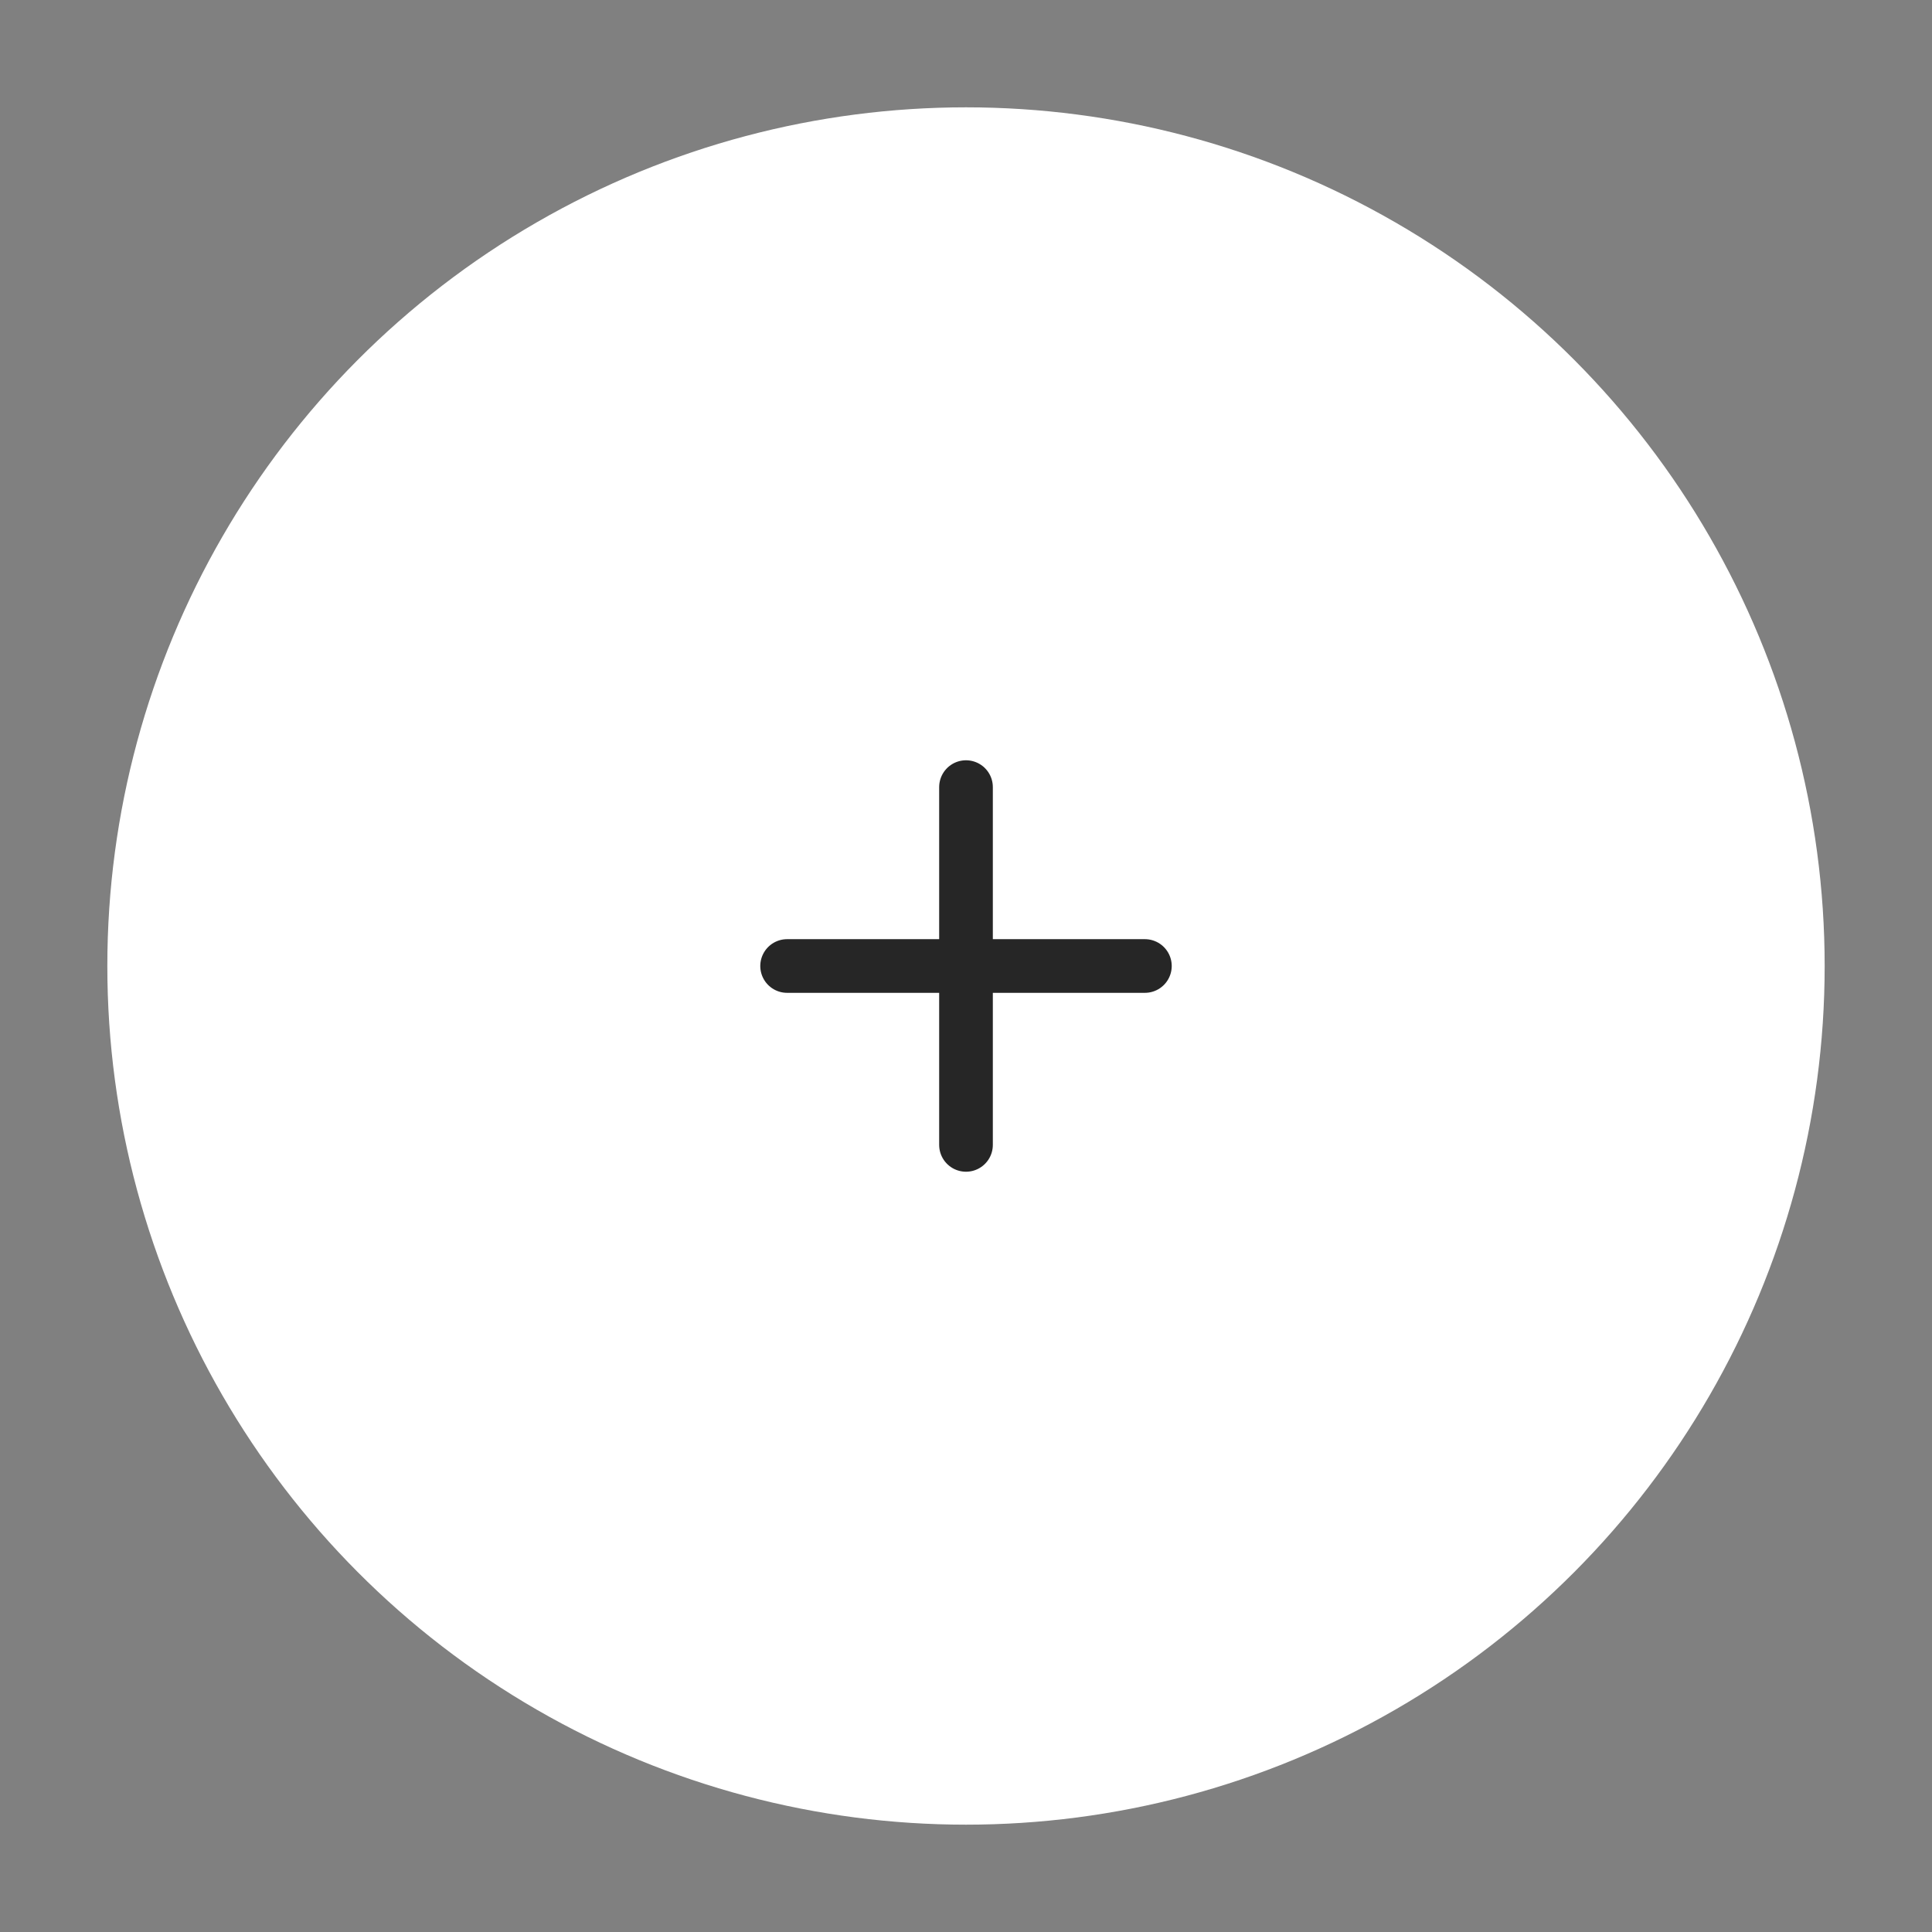 <svg xmlns="http://www.w3.org/2000/svg" width="54" height="54" viewBox="0 0 54 54" fill="none"><rect x="0" y="0" width="54" height="54" fill="#808080" stroke="none"/><circle opacity="0.4" cx="27" cy="27" r="23.625" fill="white"></circle><circle cx="27" cy="27" r="24" fill="white"></circle><path d="M27 22V32" stroke="#262626" stroke-width="1.5" stroke-linecap="round" stroke-linejoin="round"></path><path d="M22 27H32" stroke="#262626" stroke-width="1.5" stroke-linecap="round" stroke-linejoin="round"></path></svg>
